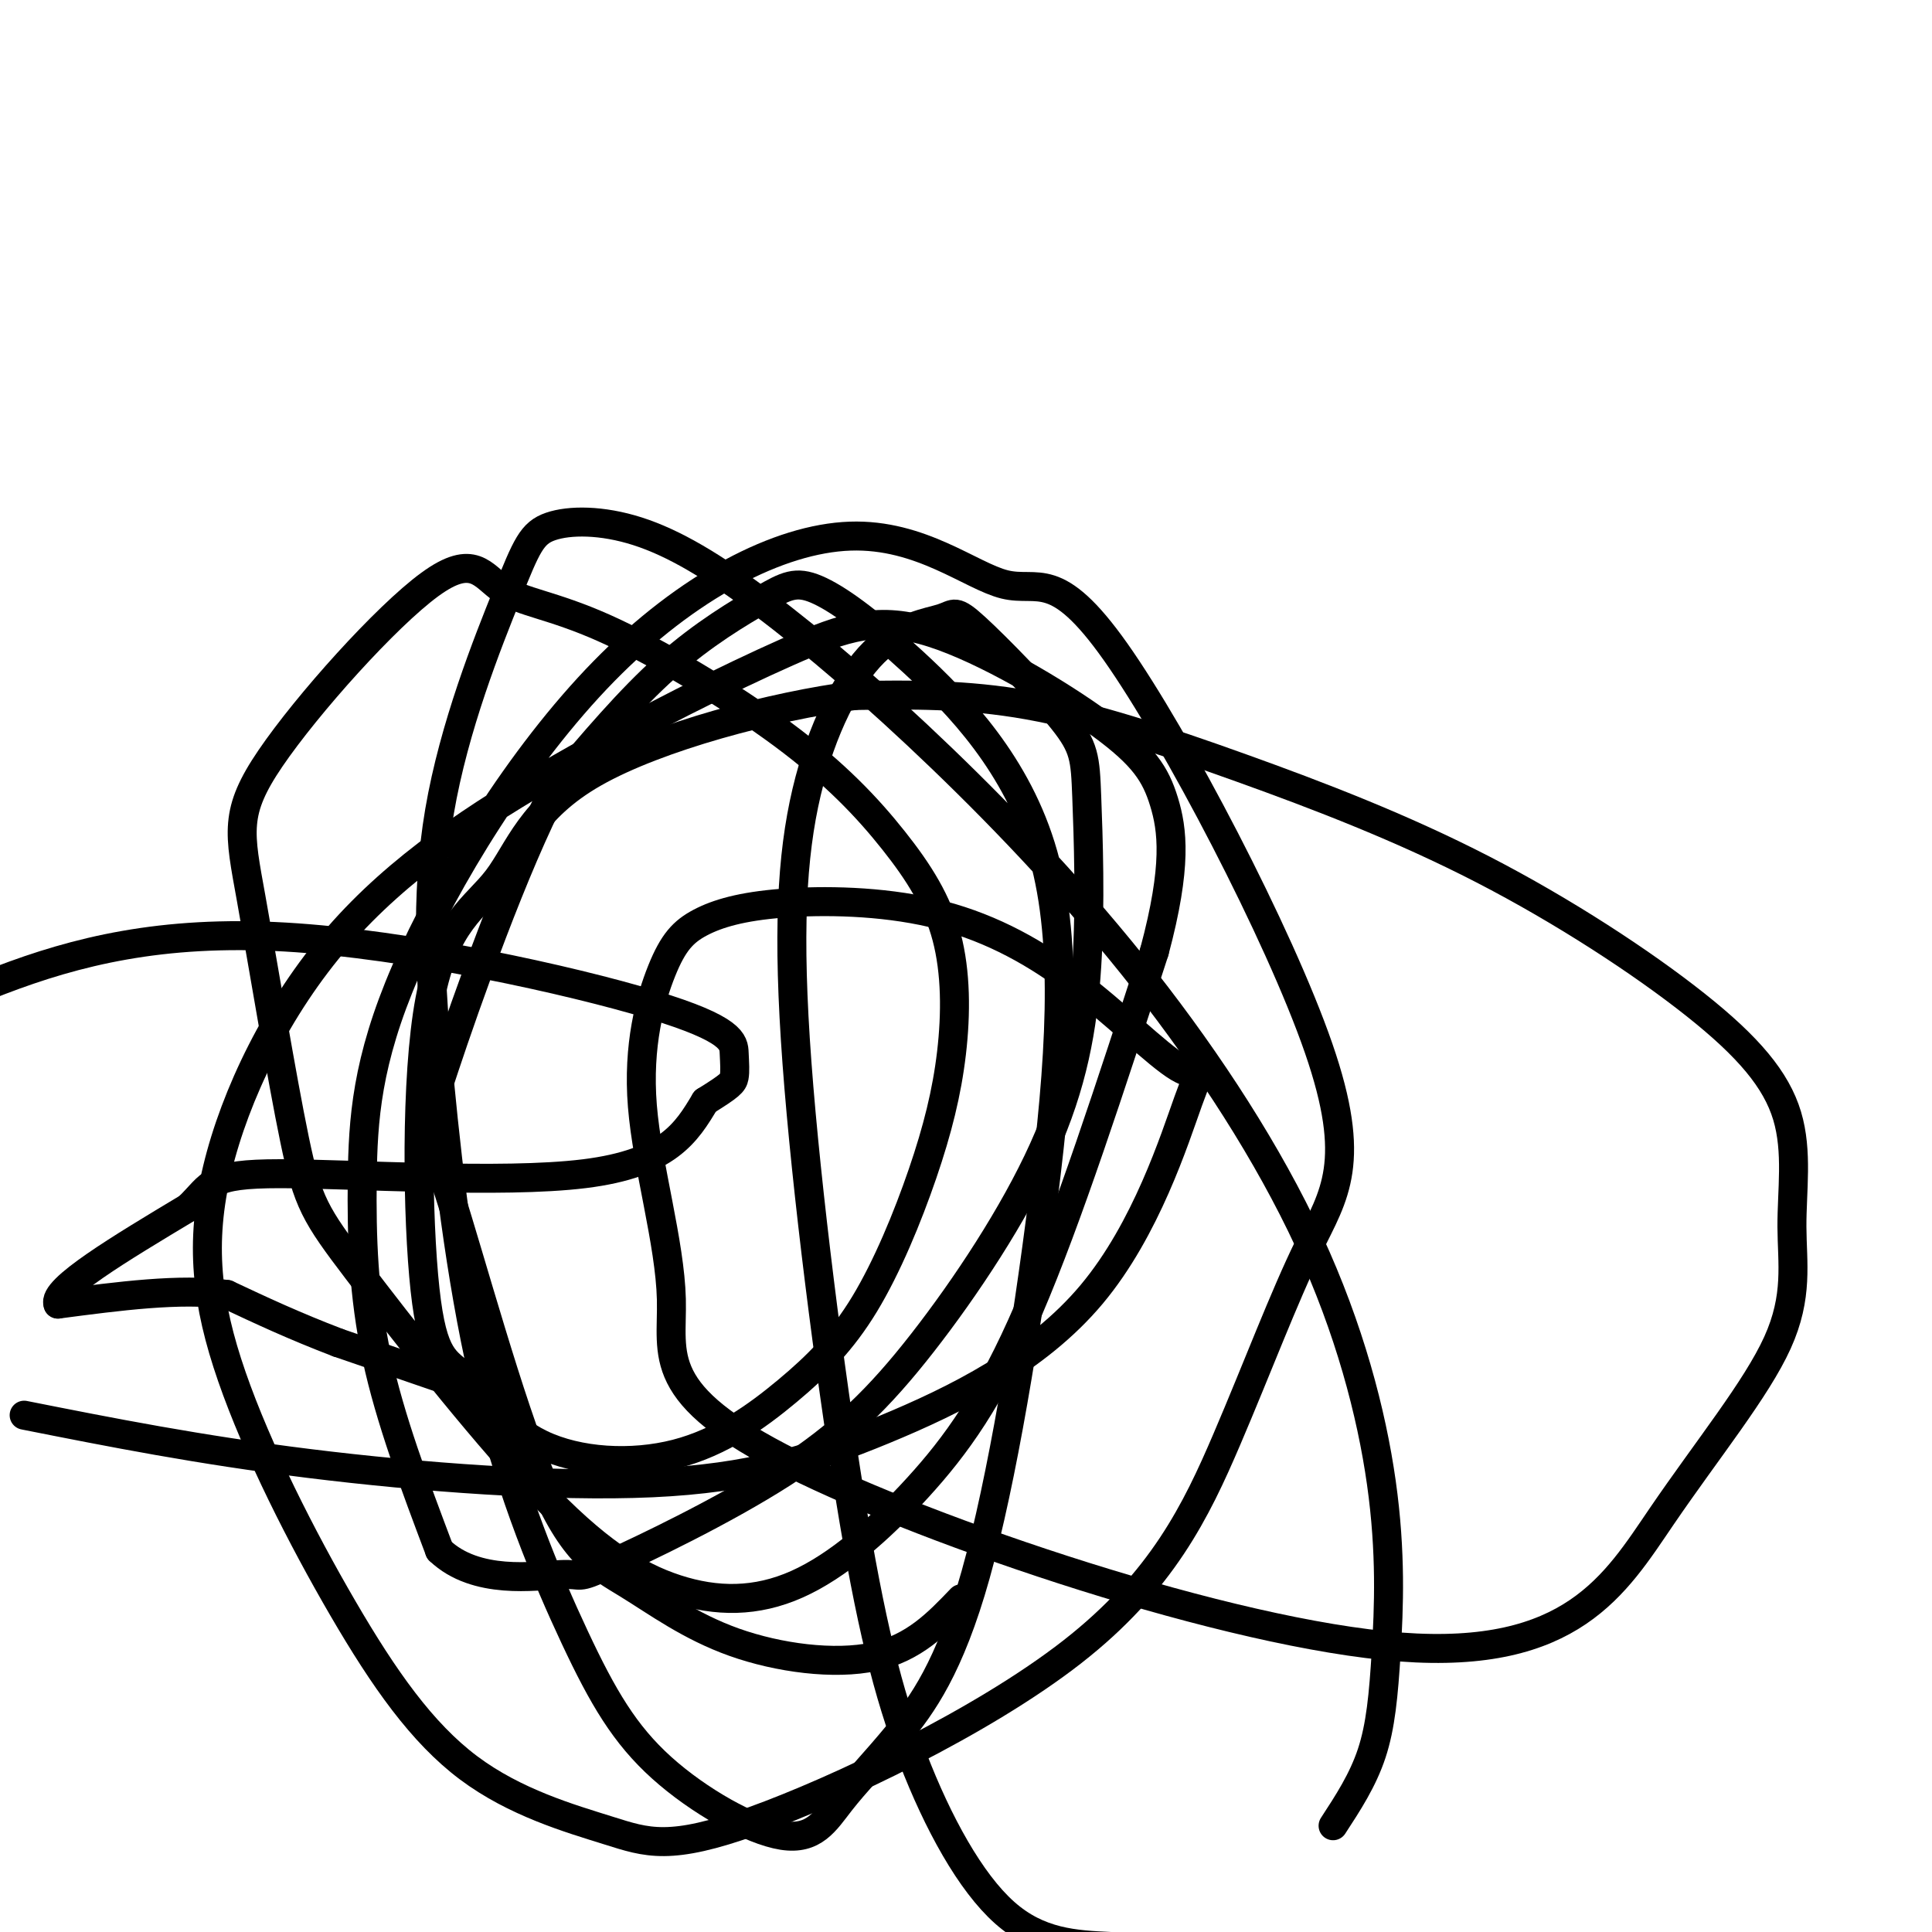 <svg viewBox='0 0 400 400' version='1.1' xmlns='http://www.w3.org/2000/svg' xmlns:xlink='http://www.w3.org/1999/xlink'><g fill='none' stroke='#000000' stroke-width='6' stroke-linecap='round' stroke-linejoin='round'><path d='M102,289c0.000,0.000 -32.000,-11.000 -32,-11'/><path d='M70,278c-9.167,-3.500 -16.083,-6.750 -23,-10'/><path d='M47,268c-9.667,-1.333 -22.333,0.333 -35,2'/><path d='M12,270c-1.333,-3.000 12.833,-11.500 27,-20'/><path d='M39,250c5.024,-4.857 4.083,-7.000 19,-7c14.917,0.000 45.690,2.143 63,0c17.310,-2.143 21.155,-8.571 25,-15'/><path d='M146,228c5.223,-3.246 5.781,-3.860 6,-5c0.219,-1.140 0.100,-2.805 0,-5c-0.100,-2.195 -0.181,-4.918 -17,-10c-16.819,-5.082 -50.374,-12.522 -76,-14c-25.626,-1.478 -43.322,3.006 -59,9c-15.678,5.994 -29.339,13.497 -43,21'/><path d='M5,293c18.045,3.582 36.090,7.164 59,10c22.910,2.836 50.686,4.926 71,4c20.314,-0.926 33.165,-4.867 48,-11c14.835,-6.133 31.653,-14.459 43,-28c11.347,-13.541 17.224,-32.296 20,-40c2.776,-7.704 2.450,-4.355 -2,-7c-4.450,-2.645 -13.023,-11.282 -22,-18c-8.977,-6.718 -18.358,-11.516 -29,-14c-10.642,-2.484 -22.547,-2.655 -31,-2c-8.453,0.655 -13.456,2.135 -17,4c-3.544,1.865 -5.631,4.114 -8,10c-2.369,5.886 -5.020,15.410 -4,28c1.020,12.590 5.712,28.247 6,40c0.288,11.753 -3.827,19.601 25,34c28.827,14.399 90.596,35.348 126,38c35.404,2.652 44.443,-12.994 54,-27c9.557,-14.006 19.631,-26.372 24,-36c4.369,-9.628 3.032,-16.519 3,-24c-0.032,-7.481 1.241,-15.553 -1,-23c-2.241,-7.447 -7.995,-14.269 -19,-23c-11.005,-8.731 -27.259,-19.371 -44,-28c-16.741,-8.629 -33.969,-15.246 -50,-21c-16.031,-5.754 -30.866,-10.644 -44,-13c-13.134,-2.356 -24.567,-2.178 -36,-2'/><path d='M177,144c-16.803,2.142 -40.812,8.495 -54,16c-13.188,7.505 -15.557,16.160 -20,22c-4.443,5.840 -10.962,8.863 -14,25c-3.038,16.137 -2.595,45.387 -1,60c1.595,14.613 4.343,14.589 8,18c3.657,3.411 8.223,10.259 16,14c7.777,3.741 18.763,4.376 28,2c9.237,-2.376 16.723,-7.765 23,-13c6.277,-5.235 11.343,-10.318 16,-18c4.657,-7.682 8.903,-17.962 12,-27c3.097,-9.038 5.044,-16.834 6,-25c0.956,-8.166 0.921,-16.701 -1,-24c-1.921,-7.299 -5.730,-13.361 -11,-20c-5.270,-6.639 -12.003,-13.856 -23,-22c-10.997,-8.144 -26.260,-17.214 -37,-22c-10.740,-4.786 -16.958,-5.287 -21,-8c-4.042,-2.713 -5.910,-7.639 -15,-1c-9.090,6.639 -25.403,24.841 -33,36c-7.597,11.159 -6.477,15.274 -4,29c2.477,13.726 6.312,37.064 9,50c2.688,12.936 4.228,15.469 13,27c8.772,11.531 24.776,32.059 37,45c12.224,12.941 20.668,18.293 29,21c8.332,2.707 16.553,2.767 25,-1c8.447,-3.767 17.120,-11.360 25,-20c7.880,-8.640 14.966,-18.326 23,-37c8.034,-18.674 17.017,-46.337 26,-74'/><path d='M239,197c4.783,-17.804 3.741,-25.315 2,-31c-1.741,-5.685 -4.182,-9.545 -13,-16c-8.818,-6.455 -24.015,-15.506 -35,-19c-10.985,-3.494 -17.758,-1.430 -30,4c-12.242,5.430 -29.952,14.227 -47,24c-17.048,9.773 -33.432,20.522 -46,35c-12.568,14.478 -21.320,32.685 -25,48c-3.680,15.315 -2.289,27.736 3,43c5.289,15.264 14.477,33.370 23,48c8.523,14.630 16.383,25.785 26,33c9.617,7.215 20.992,10.491 29,13c8.008,2.509 12.649,4.250 30,-2c17.351,-6.250 47.412,-20.490 66,-35c18.588,-14.510 25.703,-29.291 32,-44c6.297,-14.709 11.777,-29.345 17,-40c5.223,-10.655 10.190,-17.327 2,-41c-8.190,-23.673 -29.538,-64.347 -42,-82c-12.462,-17.653 -16.037,-12.285 -23,-14c-6.963,-1.715 -17.314,-10.511 -32,-10c-14.686,0.511 -33.706,10.330 -51,28c-17.294,17.670 -32.862,43.190 -41,62c-8.138,18.810 -8.845,30.910 -9,43c-0.155,12.090 0.241,24.168 3,37c2.759,12.832 7.879,26.416 13,40'/><path d='M91,321c7.552,7.213 19.932,5.246 25,5c5.068,-0.246 2.823,1.230 10,-2c7.177,-3.230 23.776,-11.166 36,-19c12.224,-7.834 20.072,-15.564 29,-27c8.928,-11.436 18.935,-26.576 25,-40c6.065,-13.424 8.189,-25.132 9,-38c0.811,-12.868 0.311,-26.895 0,-35c-0.311,-8.105 -0.432,-10.287 -5,-16c-4.568,-5.713 -13.583,-14.955 -18,-19c-4.417,-4.045 -4.237,-2.892 -7,-2c-2.763,0.892 -8.468,1.524 -14,7c-5.532,5.476 -10.889,15.796 -14,29c-3.111,13.204 -3.974,29.292 -2,56c1.974,26.708 6.787,64.035 11,90c4.213,25.965 7.827,40.567 13,54c5.173,13.433 11.907,25.695 19,32c7.093,6.305 14.547,6.652 22,7'/><path d='M276,378c3.079,-4.712 6.157,-9.424 8,-15c1.843,-5.576 2.450,-12.014 3,-21c0.550,-8.986 1.044,-20.518 -1,-35c-2.044,-14.482 -6.627,-31.912 -15,-50c-8.373,-18.088 -20.536,-36.834 -34,-54c-13.464,-17.166 -28.229,-32.753 -42,-46c-13.771,-13.247 -26.546,-24.155 -37,-32c-10.454,-7.845 -18.586,-12.627 -26,-15c-7.414,-2.373 -14.111,-2.337 -18,-1c-3.889,1.337 -4.969,3.973 -9,14c-4.031,10.027 -11.011,27.443 -14,45c-2.989,17.557 -1.985,35.254 0,56c1.985,20.746 4.952,44.540 10,65c5.048,20.460 12.176,37.587 18,50c5.824,12.413 10.343,20.112 18,27c7.657,6.888 18.451,12.964 25,14c6.549,1.036 8.852,-2.968 12,-7c3.148,-4.032 7.142,-8.092 12,-14c4.858,-5.908 10.580,-13.666 16,-33c5.420,-19.334 10.537,-50.246 14,-78c3.463,-27.754 5.271,-52.349 0,-71c-5.271,-18.651 -17.619,-31.357 -27,-40c-9.381,-8.643 -15.793,-13.224 -20,-15c-4.207,-1.776 -6.210,-0.747 -11,2c-4.790,2.747 -12.369,7.214 -20,14c-7.631,6.786 -15.316,15.893 -23,25'/><path d='M115,163c-8.580,16.302 -18.529,44.558 -23,58c-4.471,13.442 -3.462,12.070 1,26c4.462,13.930 12.378,43.164 19,59c6.622,15.836 11.950,18.276 18,22c6.050,3.724 12.821,8.733 22,12c9.179,3.267 20.765,4.790 29,3c8.235,-1.790 13.117,-6.895 18,-12'/></g>
</svg>